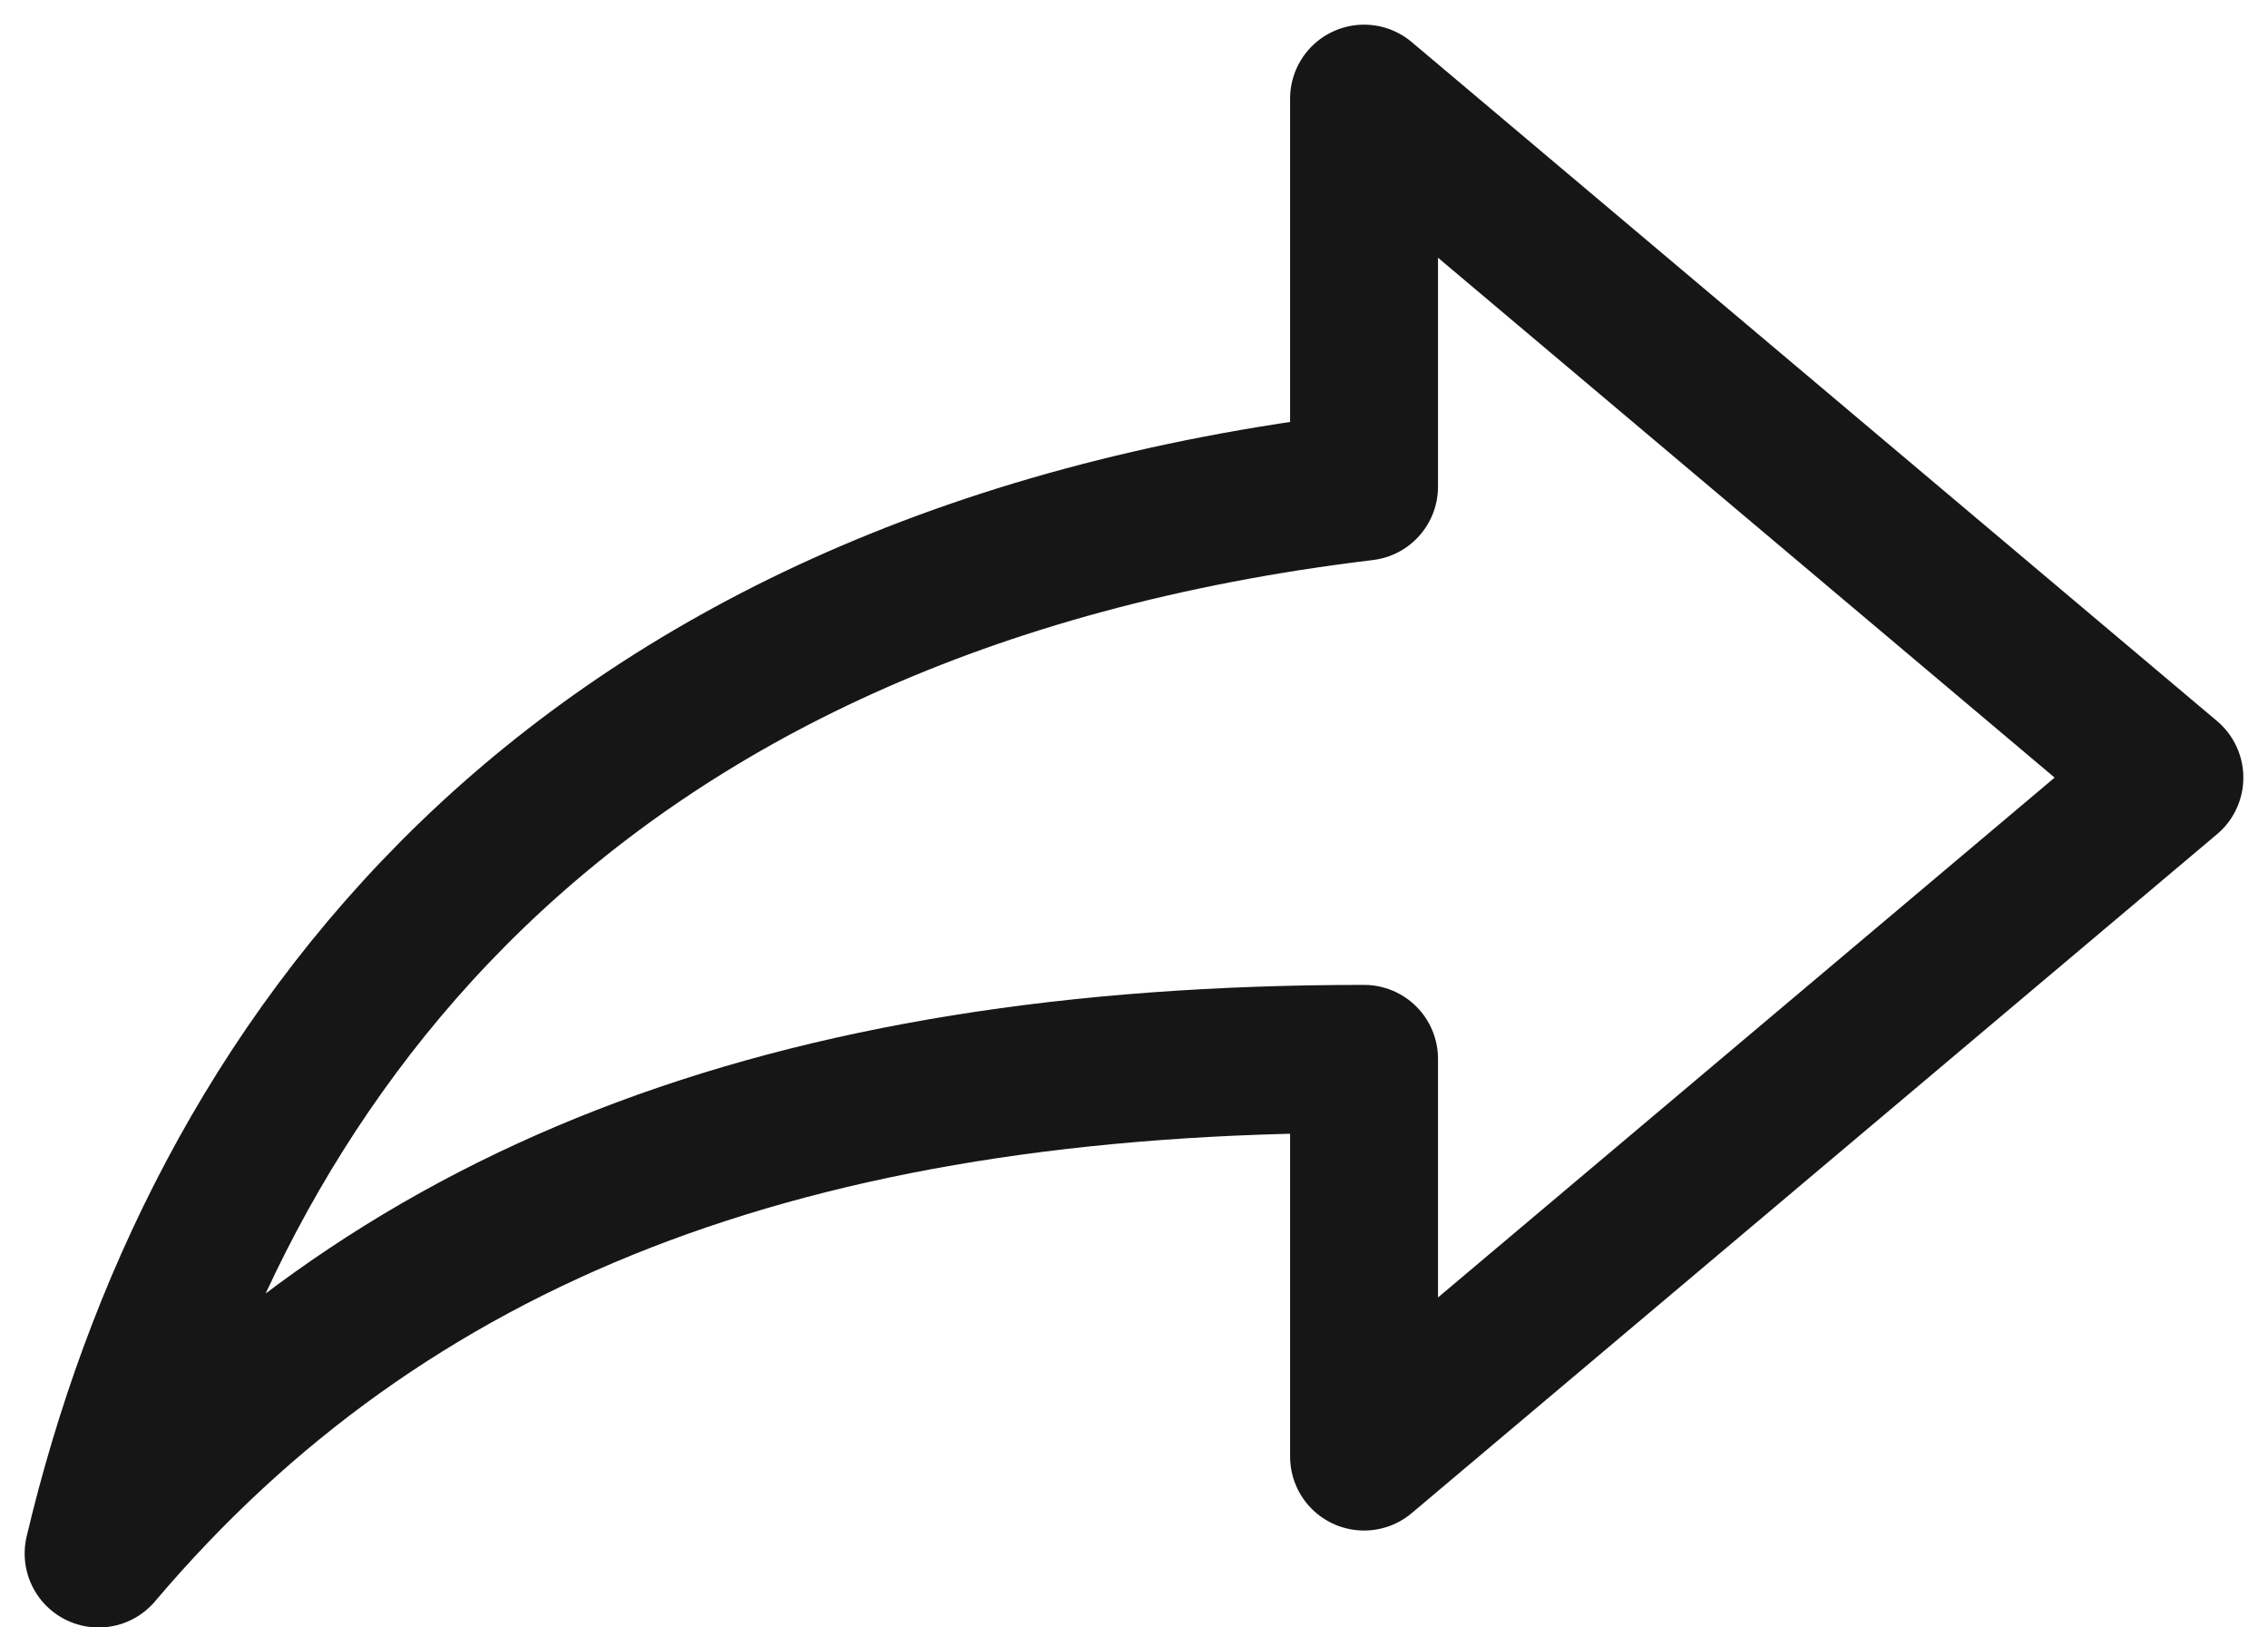 <svg width="46" height="33" viewBox="0 0 46 33" fill="none" xmlns="http://www.w3.org/2000/svg">
<path d="M44 15.768L27.666 29.535V21.471C16.003 21.471 7.834 24.617 2 31.501C4.331 21.669 11.332 11.832 27.666 9.867V2L44 15.768Z" stroke="#161616" stroke-width="3" stroke-linecap="round" stroke-linejoin="round"/>
</svg>
